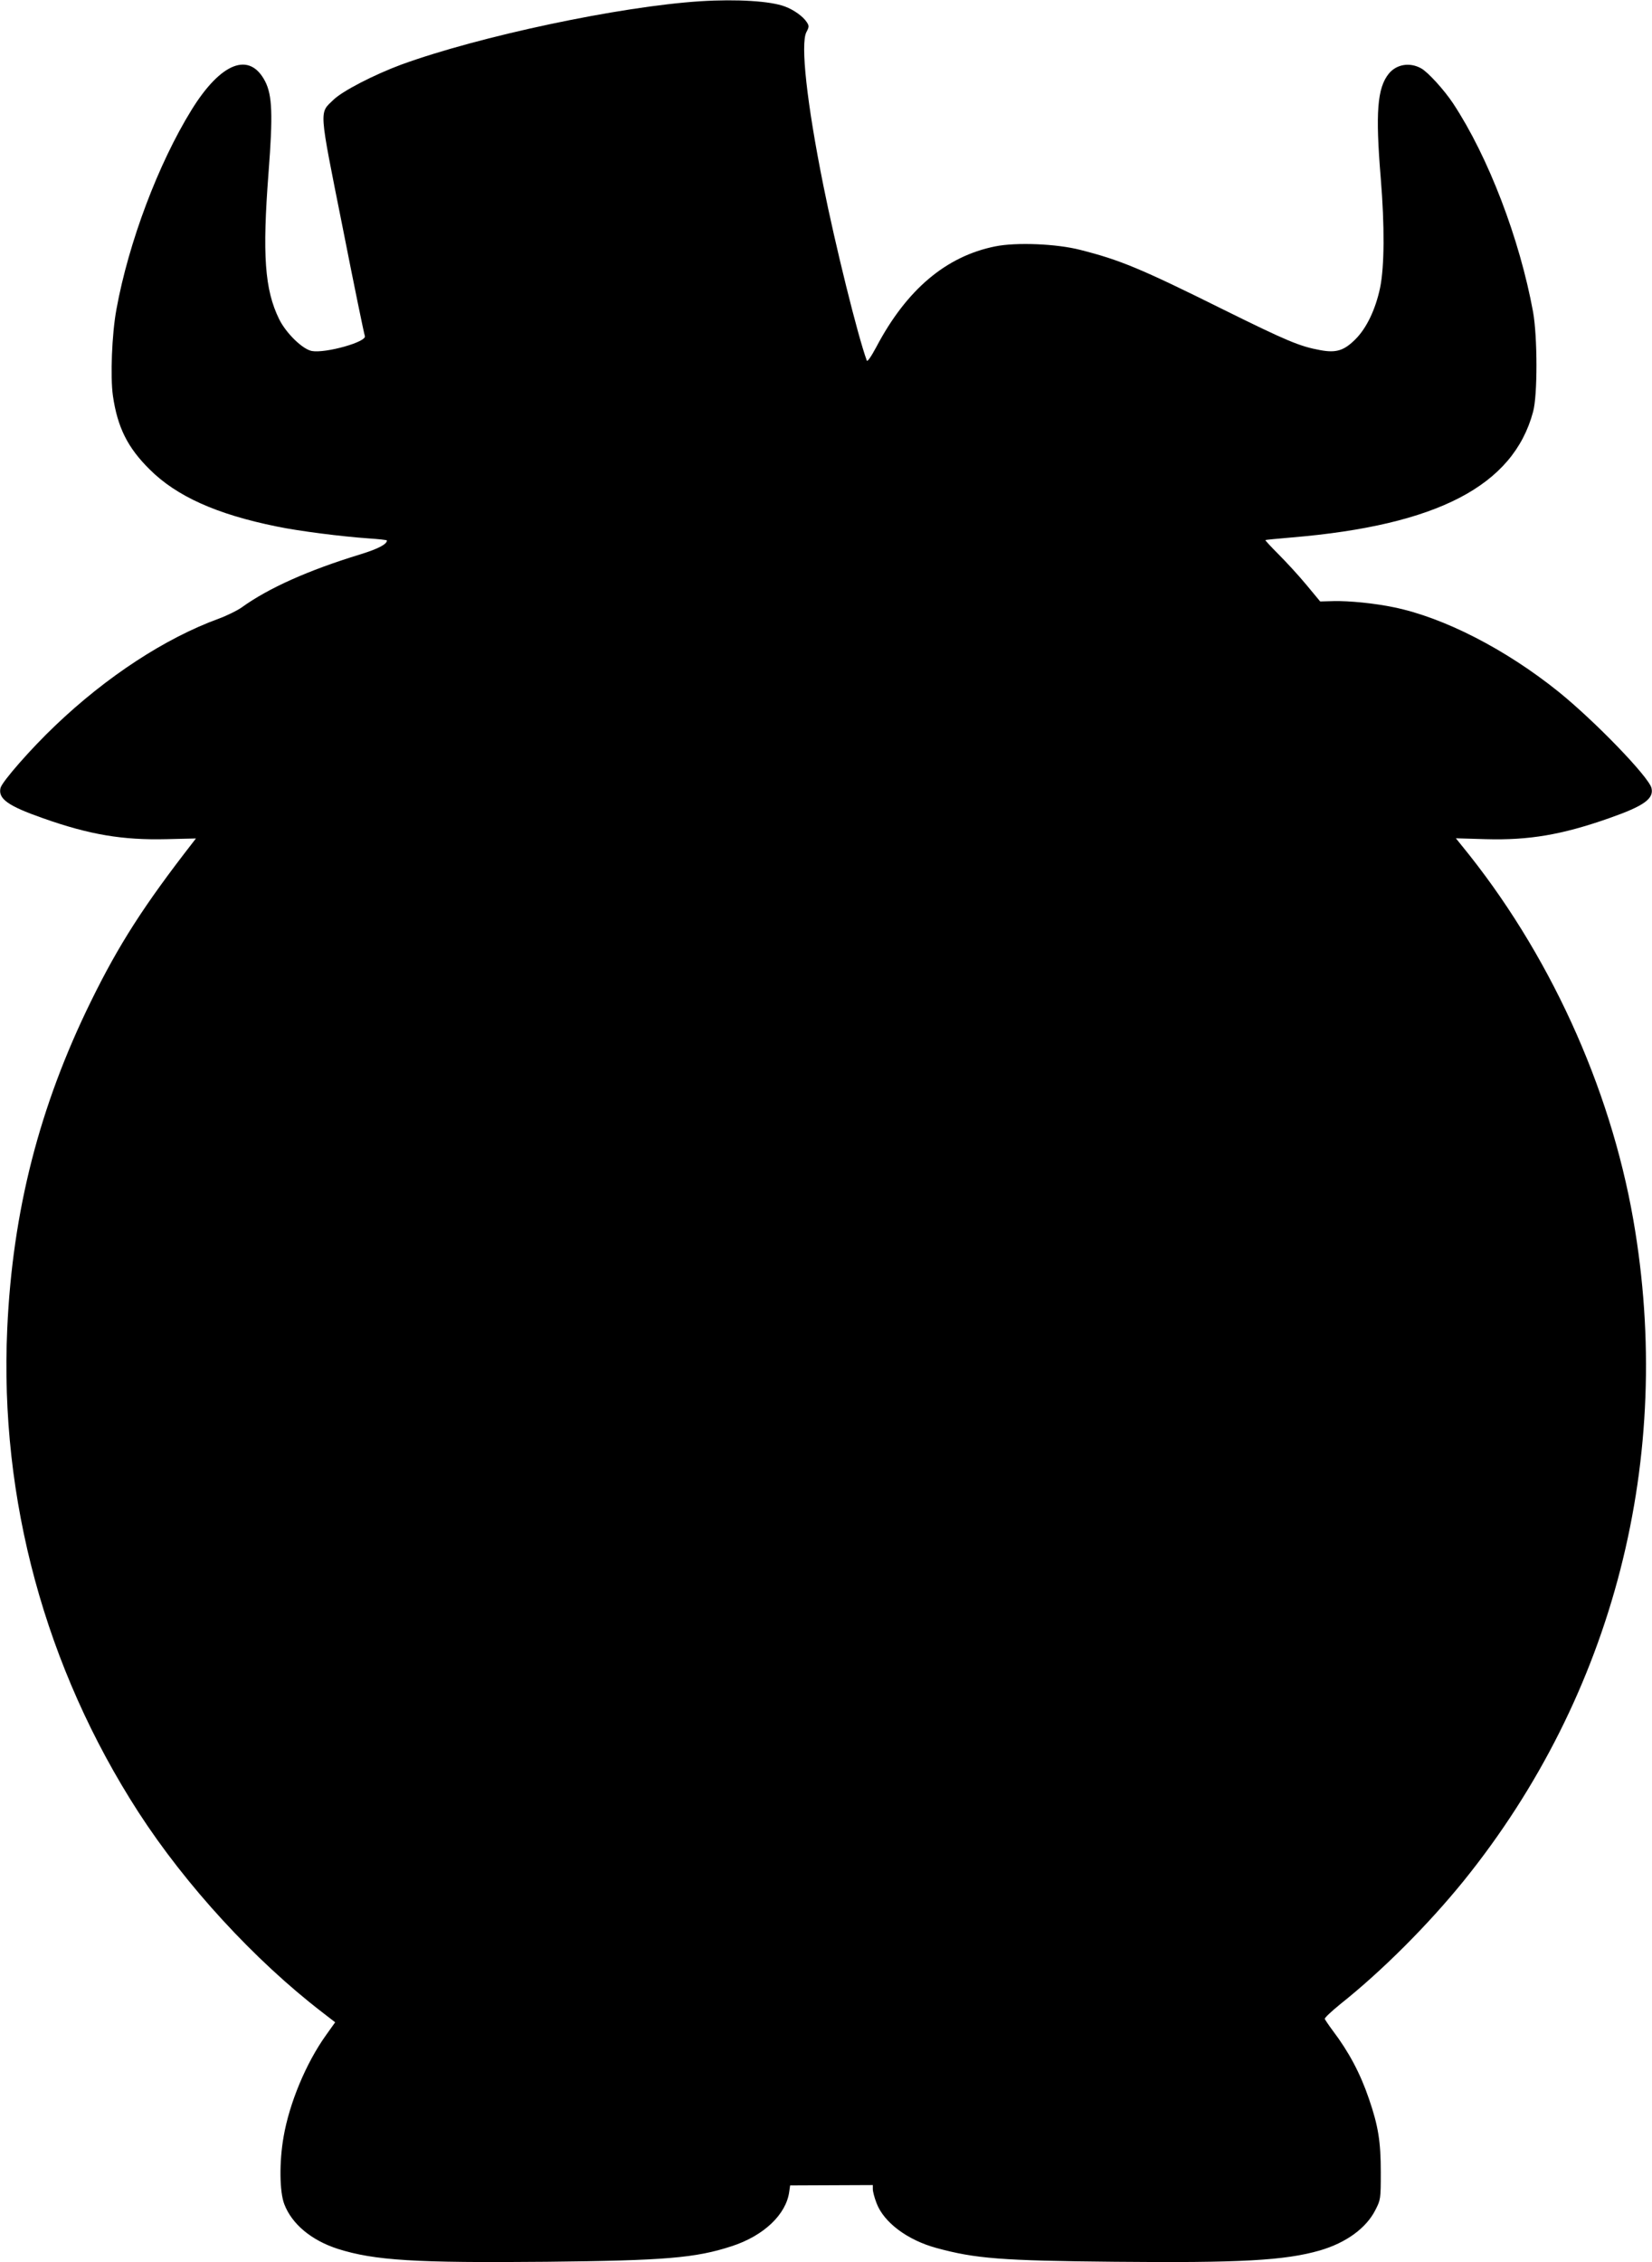  <svg version="1.0" xmlns="http://www.w3.org/2000/svg"
 width="935pt" height="1280pt" viewBox="0 0 935 1280"
 preserveAspectRatio="xMidYMid meet"><g transform="translate(0,1280) scale(0.1,-0.1)"
fill="#000000" stroke="none">
<path d="M3965 12793 c-456 -29 -1254 -198 -1695 -359 -153 -57 -330 -148
-382 -198 -82 -79 -85 -40 51 -721 65 -330 122 -607 126 -616 13 -33 -222 -99
-300 -85 -53 10 -146 101 -185 180 -82 167 -96 363 -60 831 25 325 21 435 -19
514 -88 171 -250 109 -417 -161 -188 -304 -356 -749 -425 -1128 -26 -140 -35
-382 -20 -489 26 -179 83 -293 207 -416 153 -153 380 -255 721 -324 124 -26
371 -57 516 -67 59 -4 107 -9 107 -12 0 -21 -49 -47 -149 -78 -298 -91 -522
-192 -672 -300 -25 -18 -84 -47 -130 -64 -302 -110 -635 -327 -927 -606 -134
-127 -300 -316 -309 -352 -15 -61 42 -102 239 -171 265 -94 453 -125 700 -119
l167 4 -17 -22 c-277 -356 -420 -579 -577 -899 -292 -594 -444 -1187 -474
-1853 -44 -965 216 -1920 743 -2736 268 -414 656 -836 1038 -1130 l75 -58 -52
-73 c-113 -158 -207 -384 -240 -575 -25 -143 -23 -311 4 -381 43 -113 154
-205 303 -253 208 -66 441 -80 1183 -73 668 7 841 21 1046 88 182 59 309 180
326 309 l5 35 234 1 234 1 0 -23 c0 -13 9 -48 21 -79 41 -109 174 -209 339
-254 220 -60 366 -72 1010 -78 707 -7 963 7 1160 64 148 43 263 126 315 230
29 57 30 61 30 213 0 172 -14 261 -67 415 -49 144 -114 266 -205 386 -23 31
-43 61 -45 66 -2 6 38 43 87 83 240 191 499 451 700 699 849 1052 1194 2396
959 3741 -132 755 -480 1516 -971 2116 l-33 41 168 -5 c246 -7 433 25 700 119
197 69 254 110 239 171 -17 64 -320 378 -527 545 -299 240 -648 419 -931 477
-110 23 -253 37 -341 35 l-76 -2 -78 94 c-43 52 -114 129 -157 172 -43 43 -77
80 -75 81 1 2 68 8 148 15 825 69 1255 293 1367 711 26 94 25 424 0 565 -76
414 -253 877 -452 1179 -51 77 -142 177 -181 199 -64 36 -139 24 -183 -29 -66
-81 -77 -220 -46 -594 22 -268 21 -498 -4 -619 -26 -122 -76 -227 -139 -290
-65 -65 -109 -79 -200 -62 -115 21 -187 51 -547 229 -471 234 -586 281 -810
338 -135 35 -364 44 -482 20 -279 -56 -502 -245 -673 -569 -30 -56 -51 -86
-54 -77 -51 138 -179 656 -246 991 -94 468 -130 801 -96 867 16 30 16 36 2 57
-21 32 -72 69 -123 88 -80 31 -273 43 -478 30z"/>
</g>
</svg>
